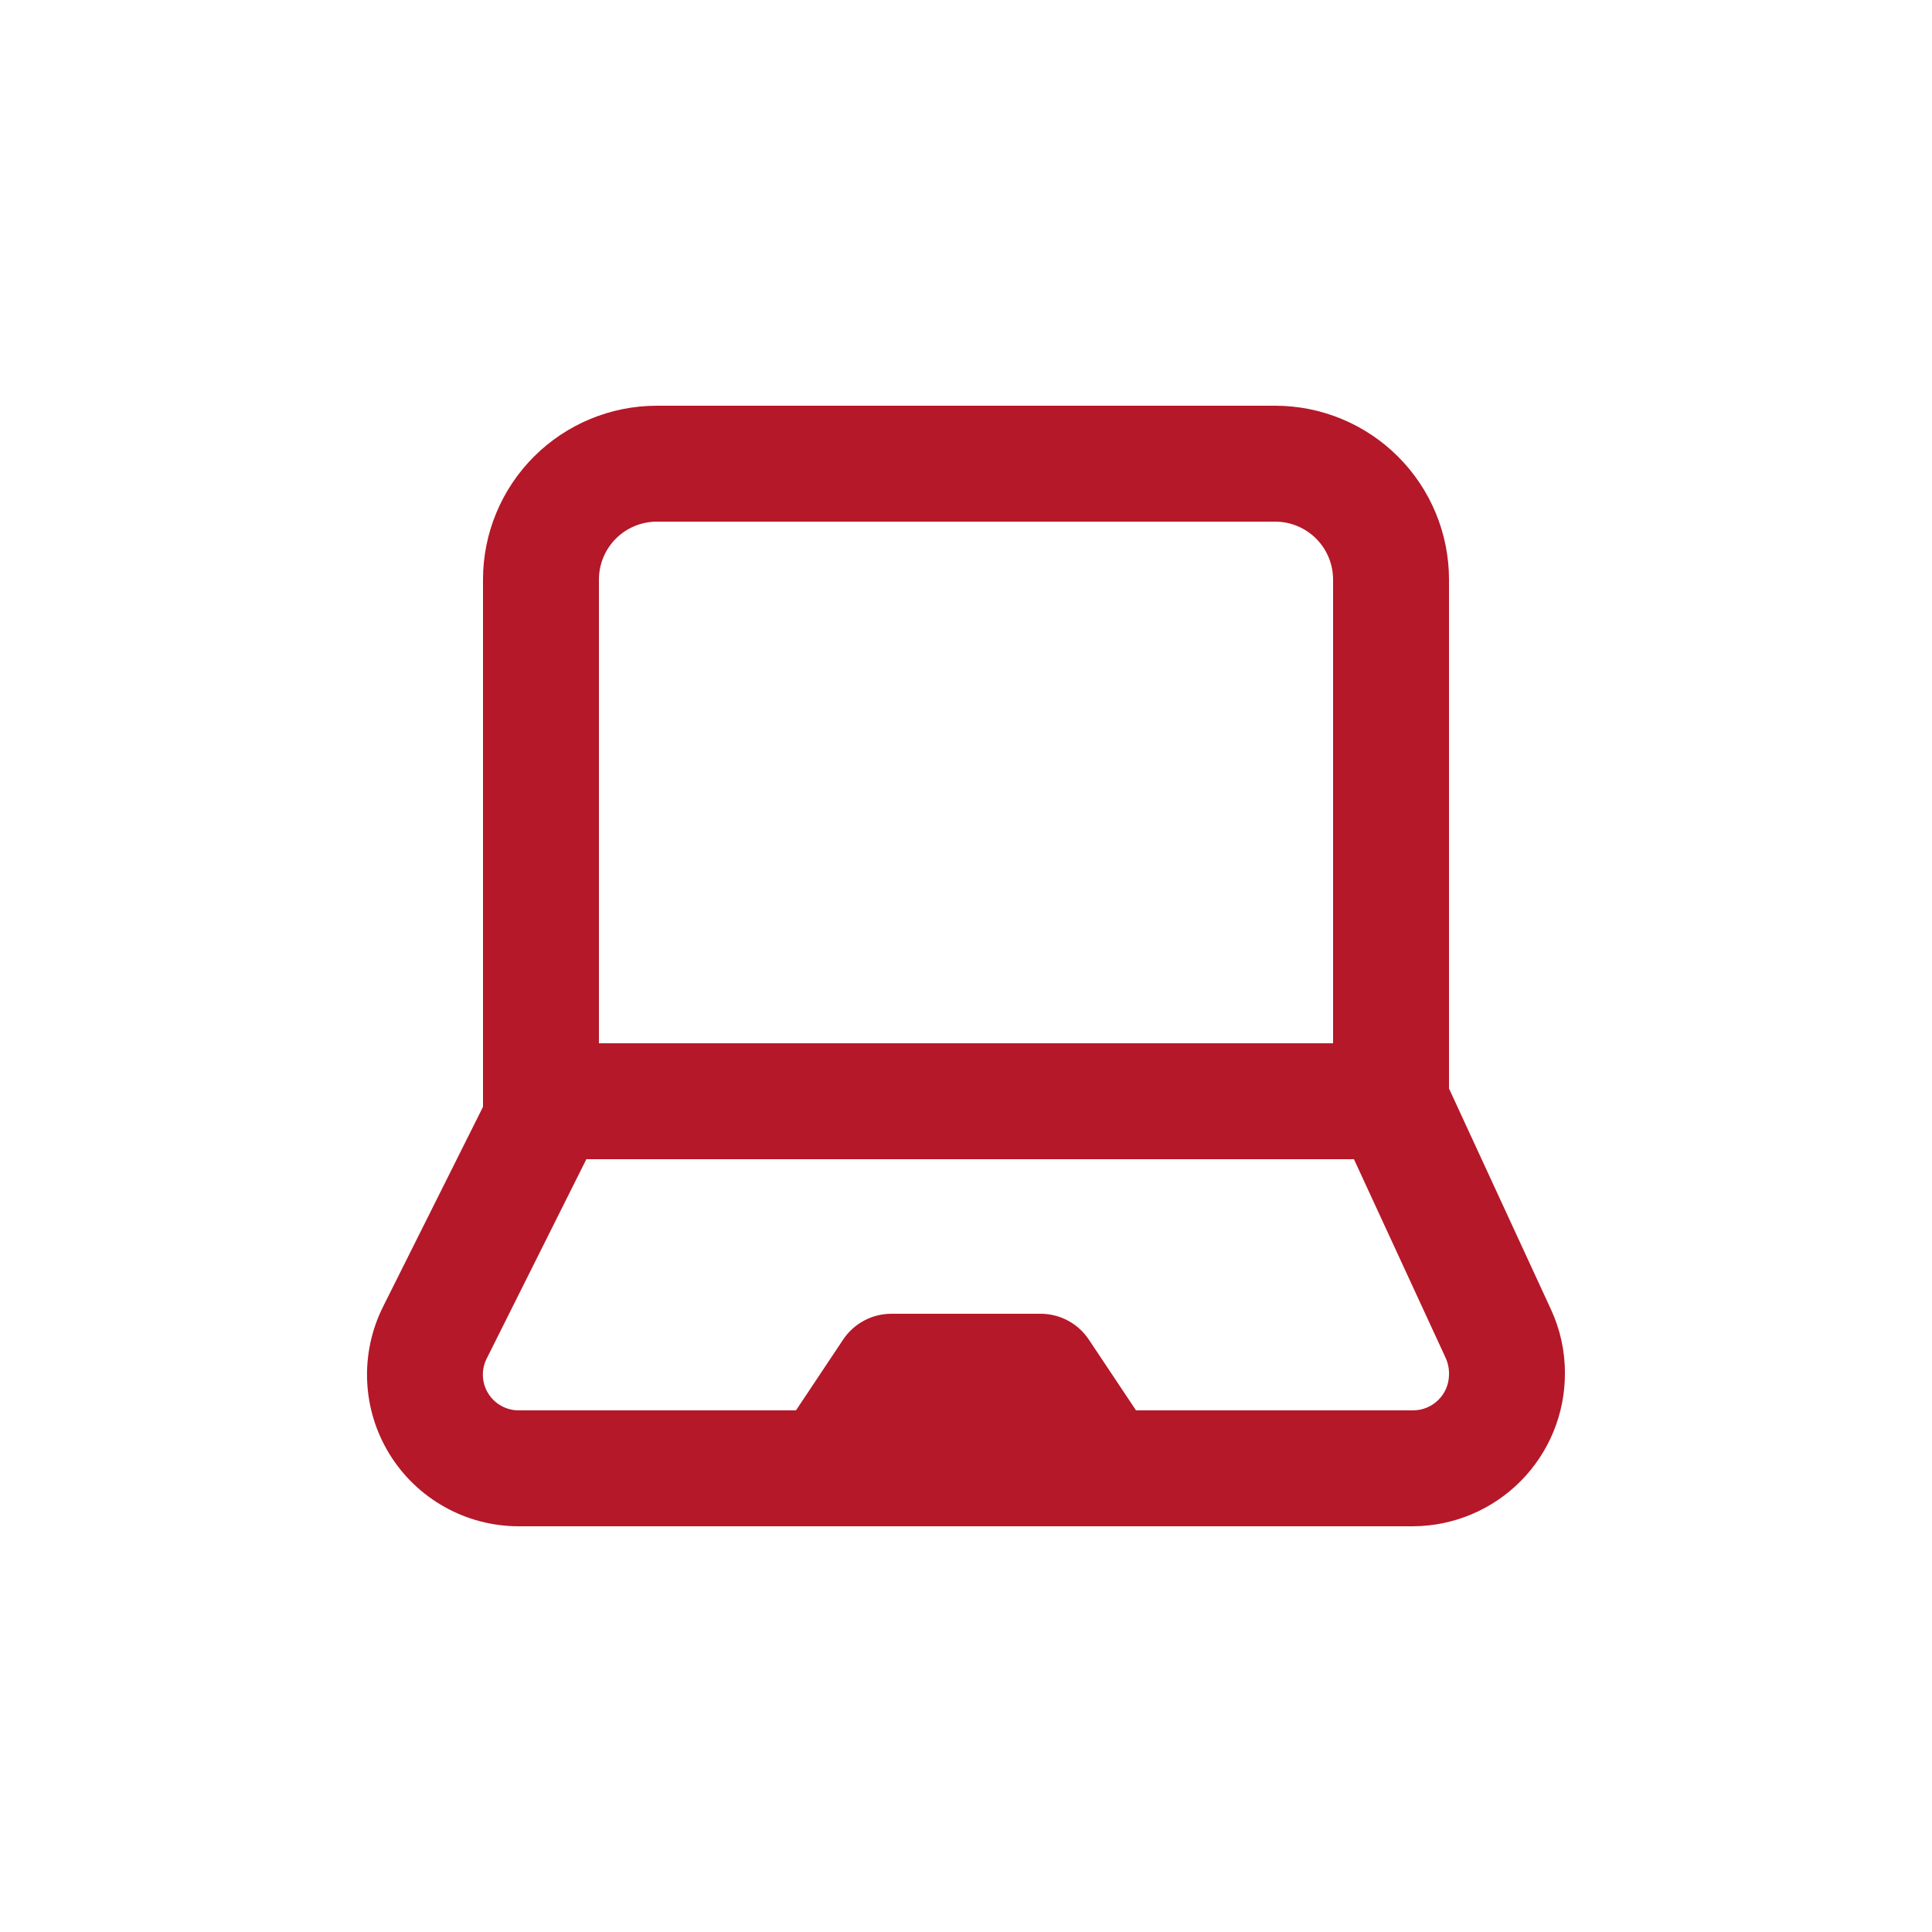 <svg width="64" height="64" viewBox="0 0 64 64" fill="none" xmlns="http://www.w3.org/2000/svg">
<path d="M48 36.058V19.2C48 17.672 47.393 16.207 46.313 15.127C45.233 14.047 43.768 13.44 42.24 13.44H21.76C20.232 13.44 18.767 14.047 17.687 15.127C16.607 16.207 16 17.672 16 19.2V36.666L12.691 43.283C11.911 44.839 11.991 46.688 12.903 48.17C13.816 49.652 15.431 50.556 17.171 50.56H46.816C48.155 50.551 49.435 50.013 50.377 49.061C51.319 48.11 51.845 46.824 51.84 45.485C51.842 44.758 51.684 44.039 51.379 43.379L48 36.058ZM19.84 19.2C19.84 18.691 20.042 18.203 20.402 17.842C20.762 17.482 21.251 17.28 21.76 17.28H42.24C42.749 17.28 43.237 17.482 43.598 17.842C43.958 18.203 44.16 18.691 44.16 19.2V34.56H19.84V19.2ZM46.816 46.72H37.632L36.07 44.377C35.714 43.842 35.114 43.52 34.47 43.52H29.529C28.886 43.52 28.285 43.842 27.929 44.377L26.368 46.72H17.184C16.772 46.721 16.39 46.509 16.173 46.159C15.956 45.81 15.937 45.373 16.122 45.005L19.424 38.4H44.851L47.891 44.986C47.969 45.158 48.006 45.347 48 45.536C47.998 45.849 47.873 46.15 47.651 46.371C47.429 46.593 47.129 46.718 46.816 46.72L46.816 46.72Z" fill="#B51828"/>
</svg>
